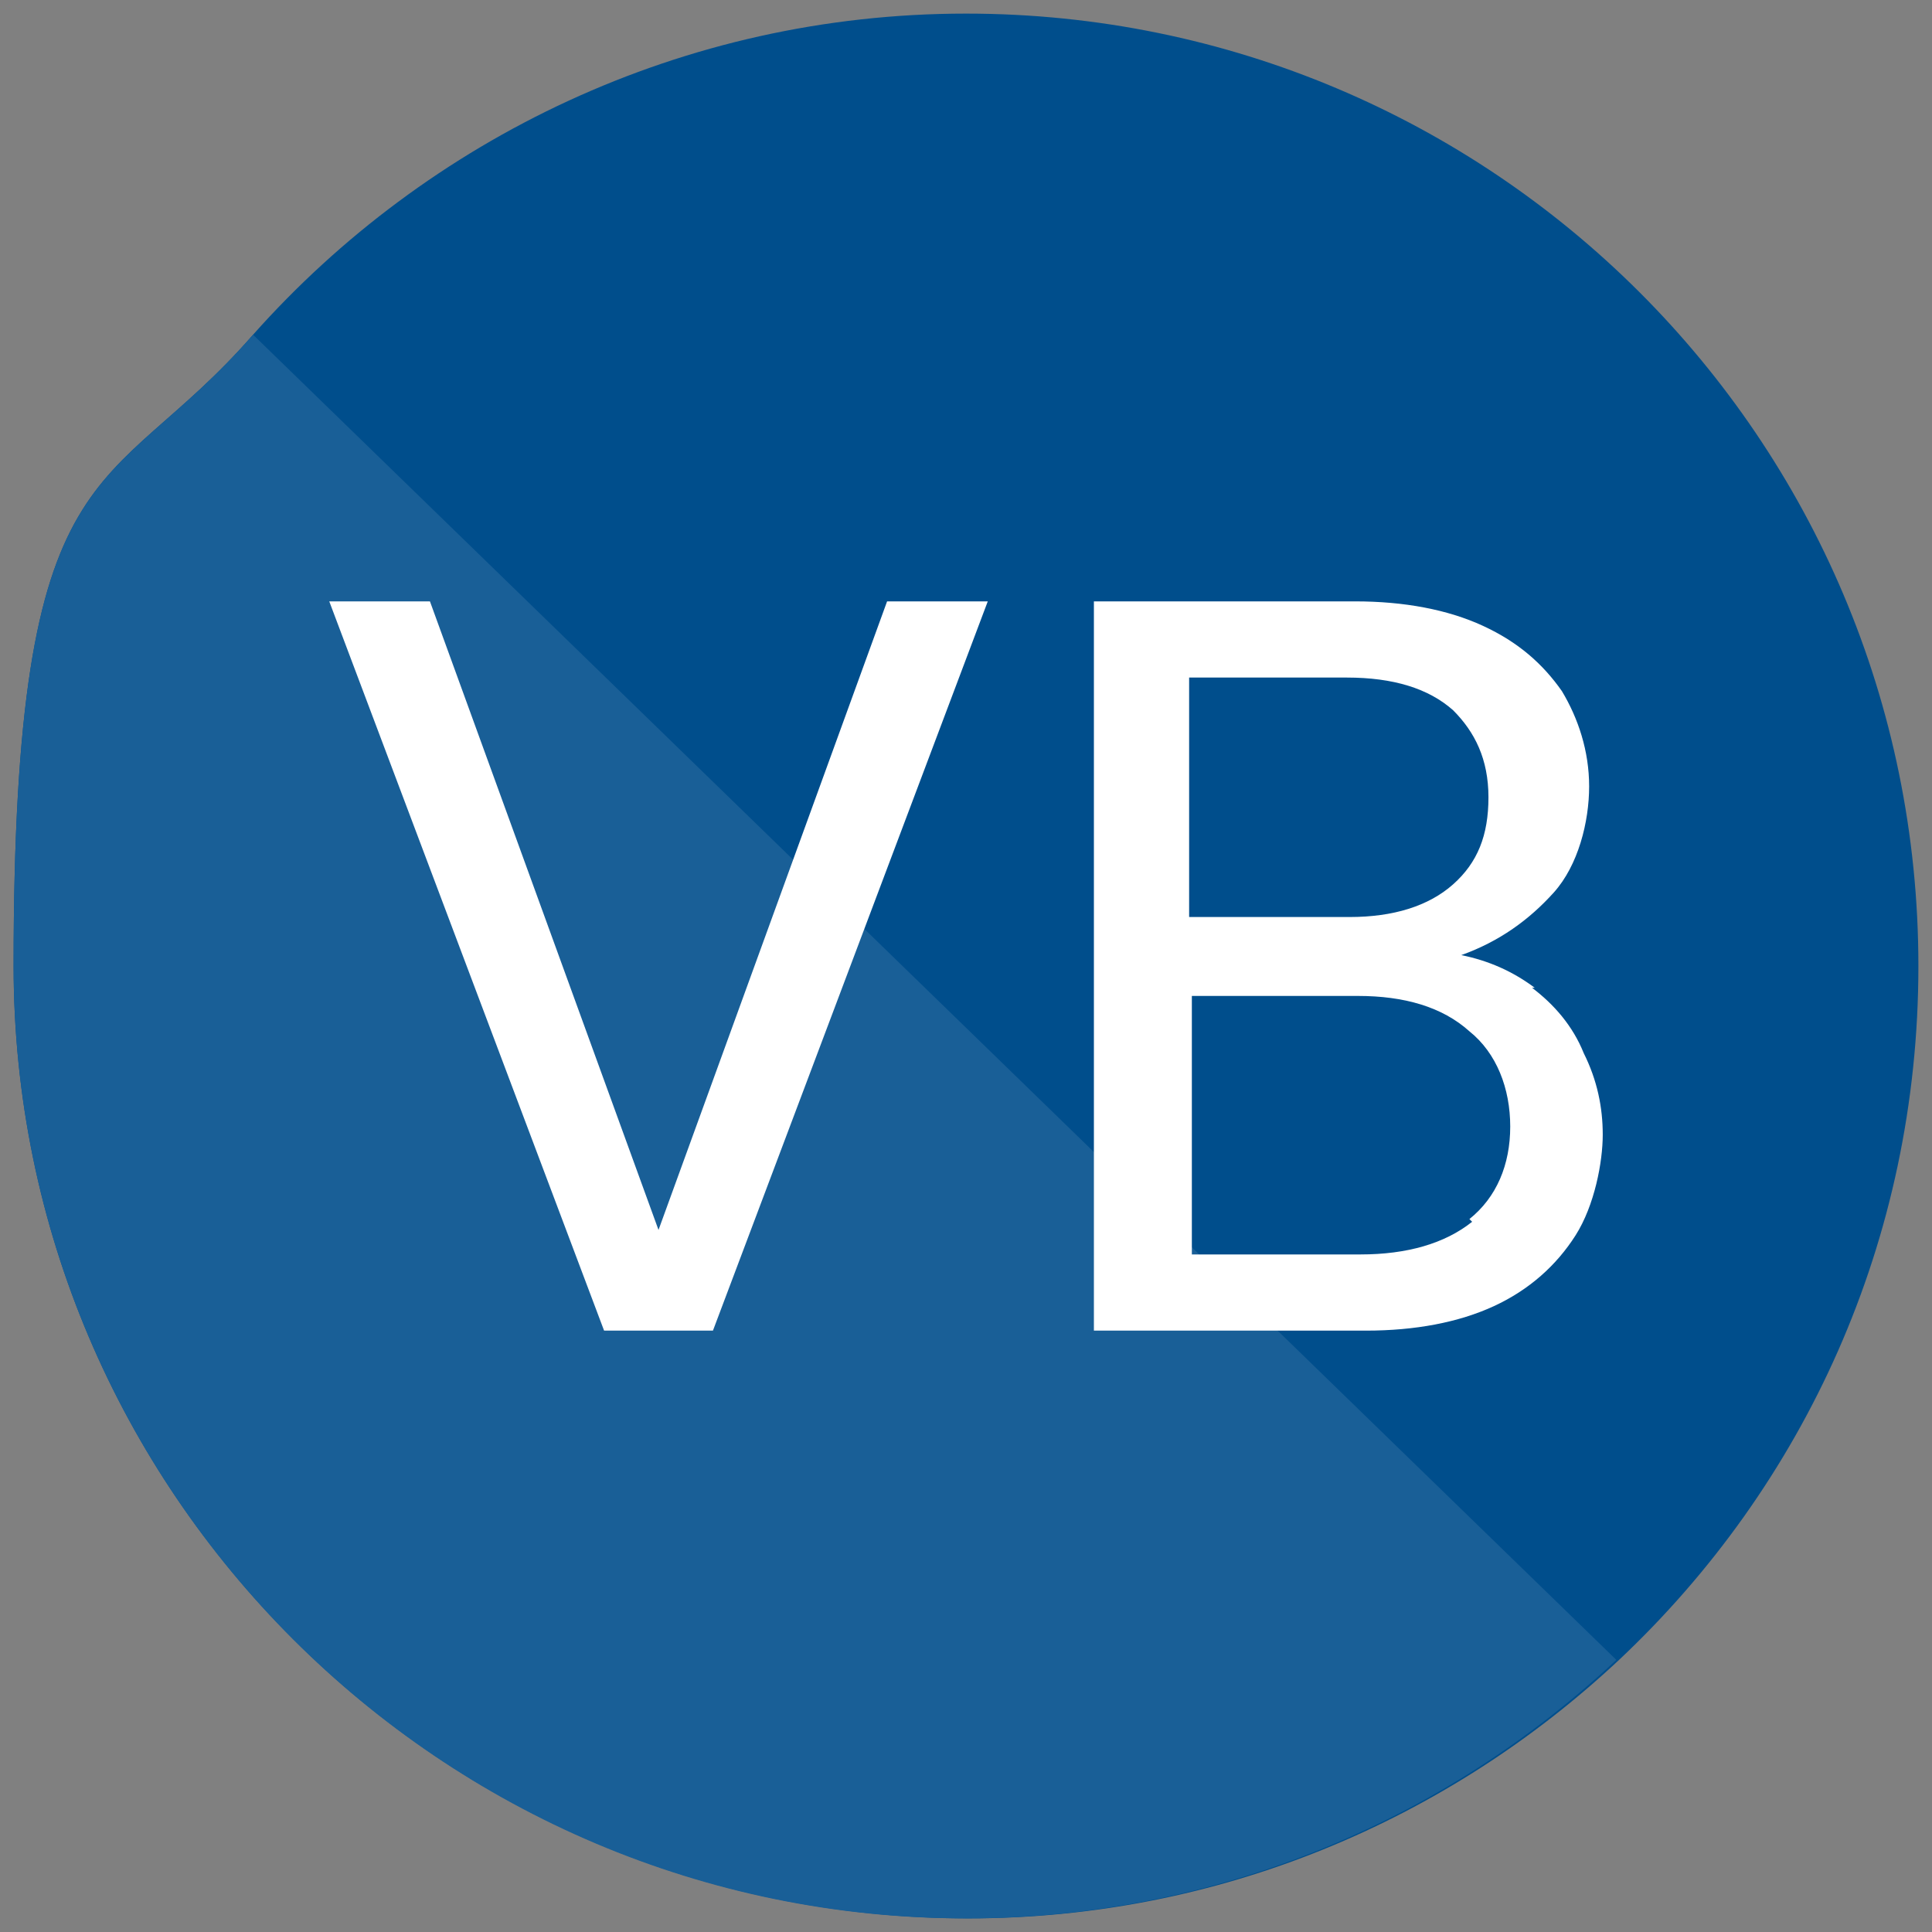 <?xml version="1.0" encoding="UTF-8"?>
<svg xmlns="http://www.w3.org/2000/svg" version="1.1" viewBox="0 0 71 71">
  <rect x="0" y="0" width="71" height="71" fill="#808080" stroke="none"/>
  <defs>
    <style>
      .cls-1 {
        fill: #004e8c;
      }

      .cls-2 {
        fill: #fff;
      }

      .cls-3 {
        fill: #195f97;
      }
    </style>
  </defs>
  <!-- Generator: Adobe Illustrator 28.7.1, SVG Export Plug-In . SVG Version: 1.2.0 Build 142)  -->
  <g>
    <g id="Layer_1">
      <path class="cls-1" d="M70.5,35.5c0,10.1-4.2,19.1-11,25.5-6.3,5.9-14.7,9.5-23.9,9.5C16.2,70.5.5,54.8.5,35.5S3.9,18.5,9.3,12.3C15.7,5.1,25.1.5,35.5.5c19.3,0,35,15.6,35,35Z"/>
      <path class="cls-3" d="M59.4,61c-6.3,5.9-14.7,9.5-23.9,9.5C16.2,70.5.5,54.8.5,35.5S3.9,18.5,9.3,12.3l50.1,48.7Z"/>
      <g>
        <path class="cls-2" d="M36.3,22.1l-10.1,26.8h-4l-10.1-26.8h3.7l8.4,23.1,8.4-23.1h3.7Z"/>
        <path class="cls-2" d="M56.3,36.3c.8.6,1.5,1.4,1.9,2.4.5,1,.7,2,.7,3s-.3,2.6-1,3.7c-.7,1.1-1.7,2-3,2.6-1.3.6-2.9.9-4.7.9h-10v-26.8h9.6c1.8,0,3.4.3,4.7.9,1.3.6,2.2,1.4,2.9,2.4.6,1,1,2.2,1,3.5s-.4,2.9-1.3,3.9c-.9,1-2,1.8-3.4,2.3,1,.2,1.9.6,2.7,1.2ZM43.7,33.7h5.9c1.6,0,2.9-.4,3.8-1.2.9-.8,1.3-1.8,1.3-3.2s-.5-2.4-1.3-3.2c-.9-.8-2.2-1.2-3.9-1.2h-5.8v8.7ZM54,44.8c1-.8,1.5-2,1.5-3.4s-.5-2.7-1.5-3.5c-1-.9-2.4-1.3-4.1-1.3h-6.1v9.5h6.2c1.7,0,3.1-.4,4.1-1.2Z"/>
      </g>
    </g>
  </g>
</svg>